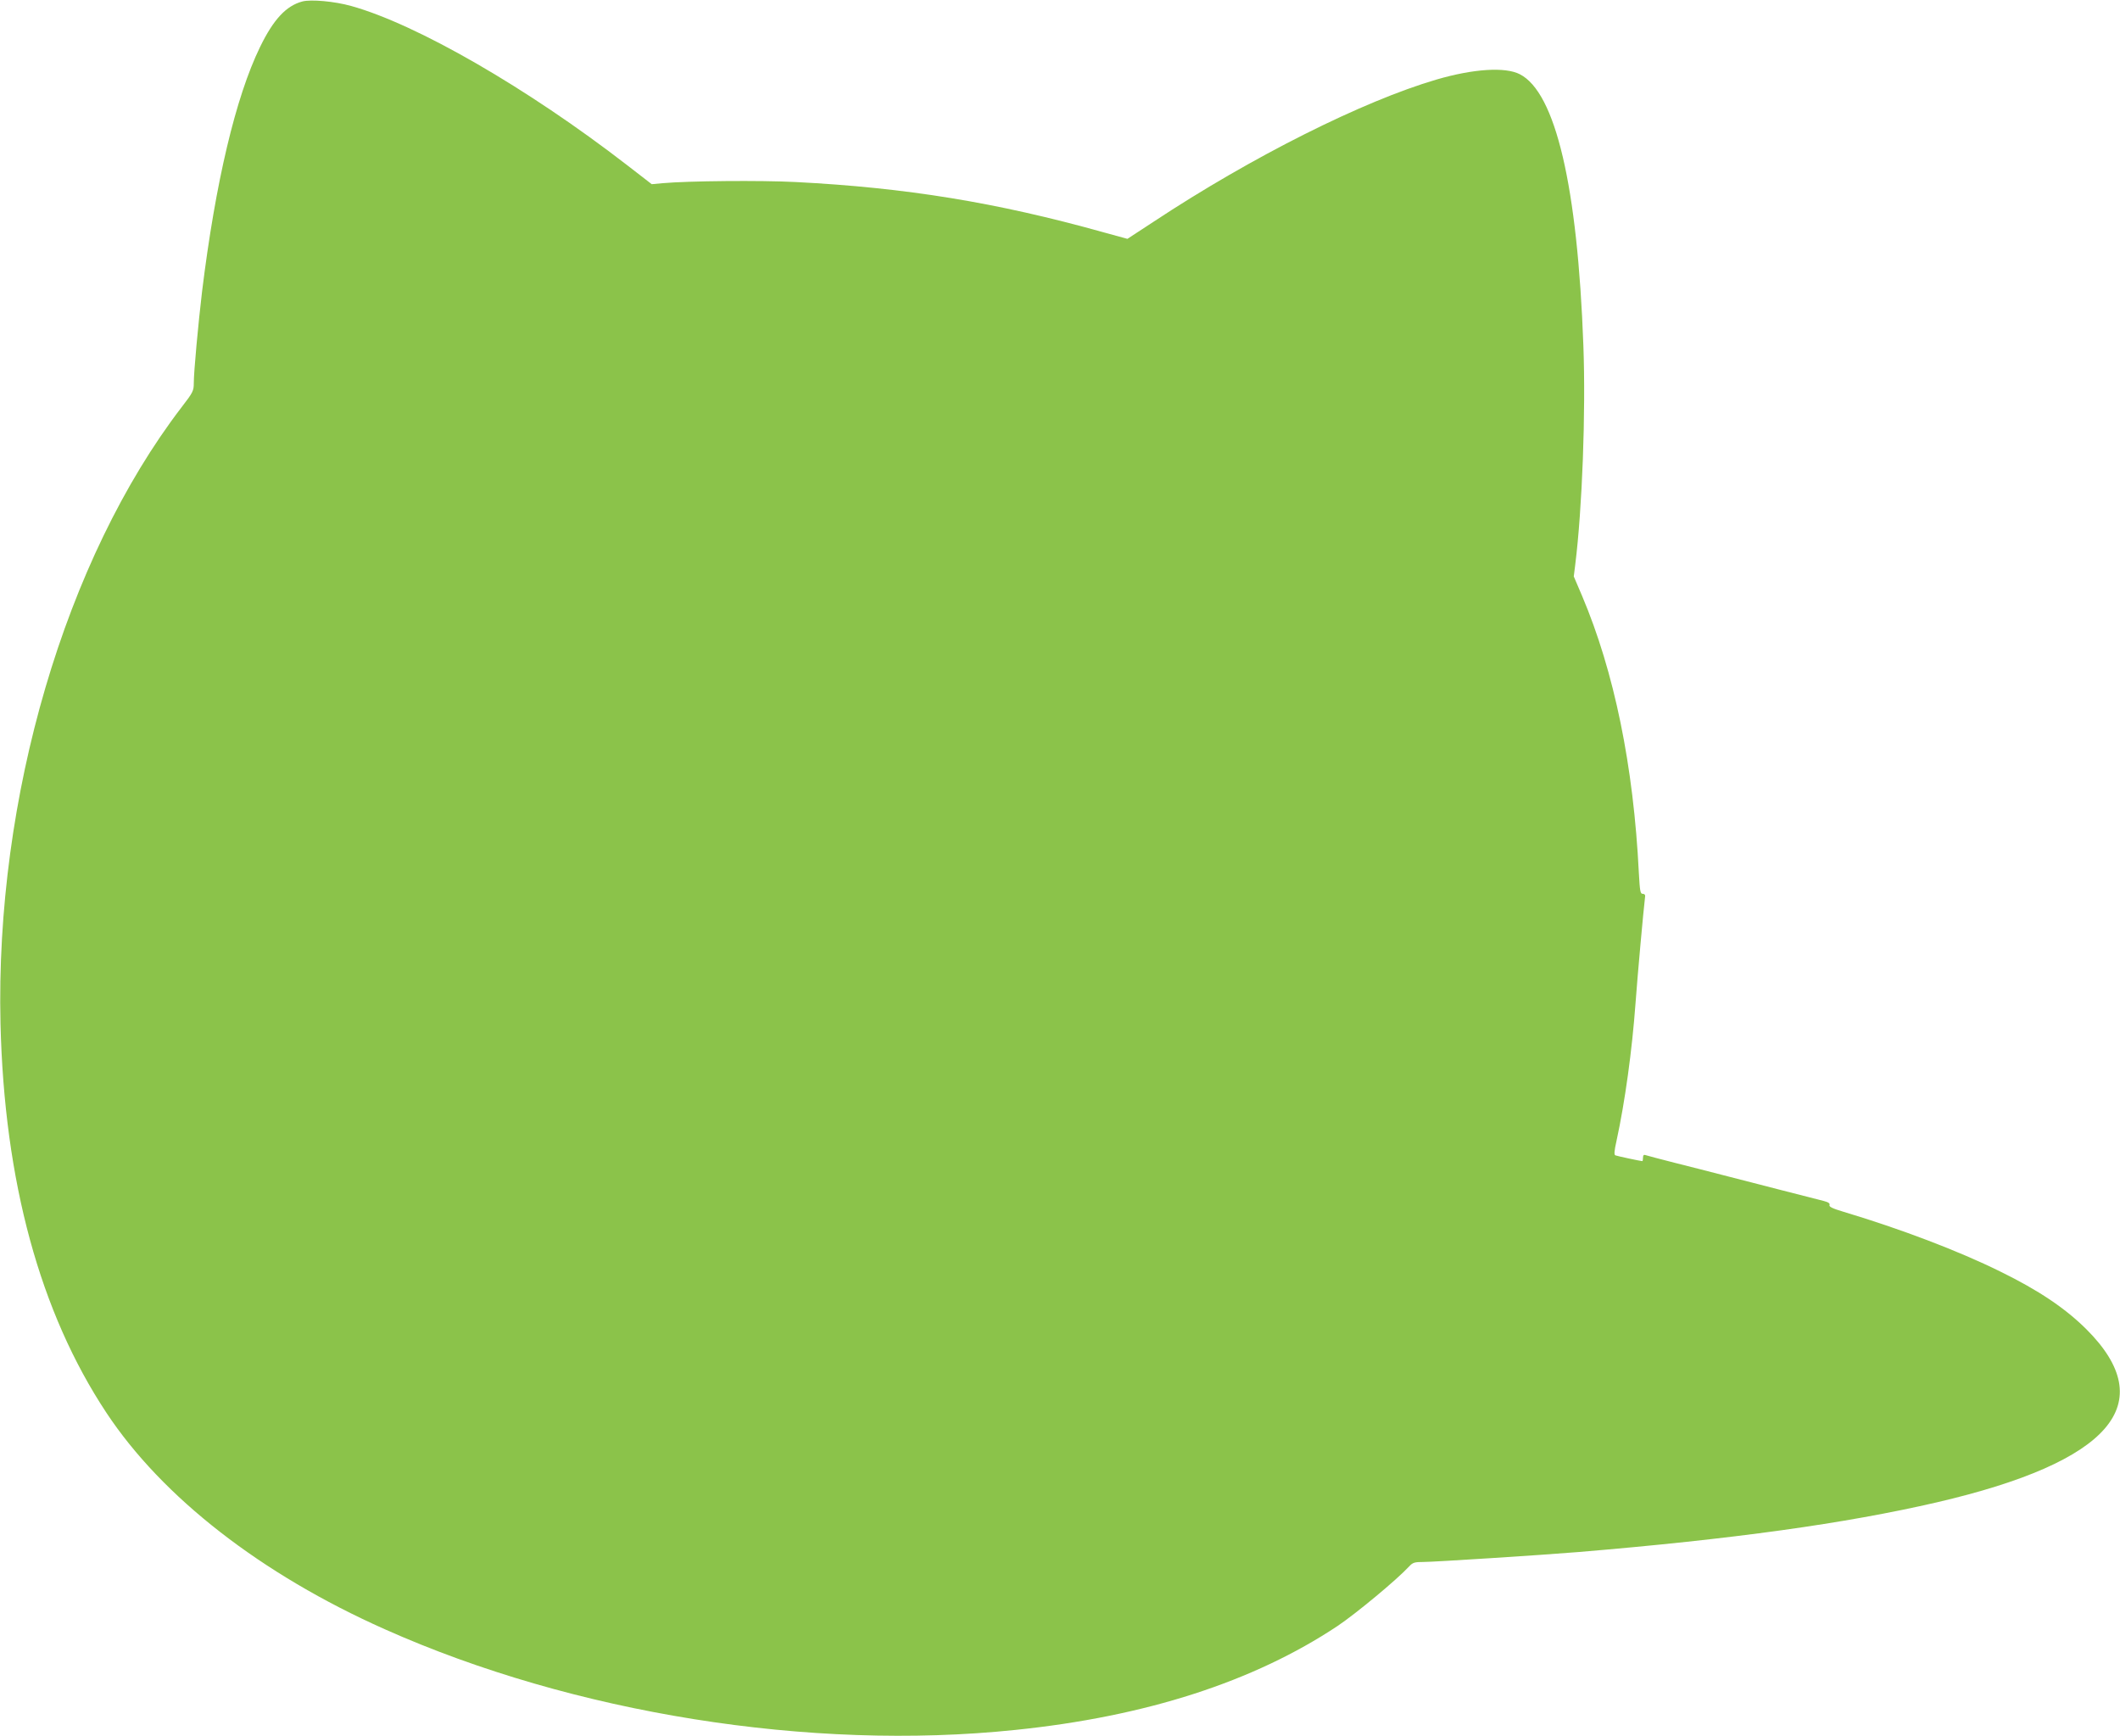 <?xml version="1.0" standalone="no"?>
<!DOCTYPE svg PUBLIC "-//W3C//DTD SVG 20010904//EN"
 "http://www.w3.org/TR/2001/REC-SVG-20010904/DTD/svg10.dtd">
<svg version="1.0" xmlns="http://www.w3.org/2000/svg"
 width="1280pt" height="1048pt" viewBox="0 0 1280 1048"
 preserveAspectRatio="xMidYMid meet">
<g transform="translate(0,1048) scale(0.1,-0.1)"
fill="#8bc34a" stroke="none">
<path d="M1825 10471 c-97 -26 -174 -108 -255 -275 -147 -302 -269 -817 -350
-1476 -23 -194 -50 -484 -50 -554 0 -45 -5 -56 -74 -145 -702 -917 -1125
-2356 -1093 -3721 23 -952 238 -1743 640 -2350 337 -509 934 -974 1680 -1306
1138 -508 2570 -737 3807 -608 790 81 1441 292 1945 627 112 75 359 280 434
361 21 23 33 26 85 26 64 0 718 42 936 60 934 78 1611 172 2164 300 1050 244
1354 596 902 1046 -127 126 -287 234 -520 348 -253 125 -601 257 -948 361 -64
19 -86 30 -82 40 4 9 -6 17 -33 24 -21 5 -137 35 -258 66 -121 31 -278 71
-350 90 -71 19 -204 52 -294 75 -90 23 -170 44 -178 47 -8 3 -13 -2 -13 -16 0
-12 -2 -21 -4 -21 -9 0 -151 30 -163 35 -8 3 -7 26 7 87 51 234 94 546 115
833 12 165 47 553 58 645 1 8 -5 14 -15 14 -14 -1 -17 16 -23 125 -32 648
-149 1216 -343 1674 l-50 117 9 72 c42 337 64 918 49 1322 -35 961 -168 1528
-384 1638 -88 45 -279 33 -502 -32 -444 -130 -1113 -465 -1708 -858 l-159
-104 -146 40 c-644 180 -1192 269 -1856 303 -216 11 -648 7 -805 -7 l-65 -6
-150 116 c-600 464 -1269 850 -1665 960 -100 28 -243 41 -295 27z"/>
</g>
</svg>
